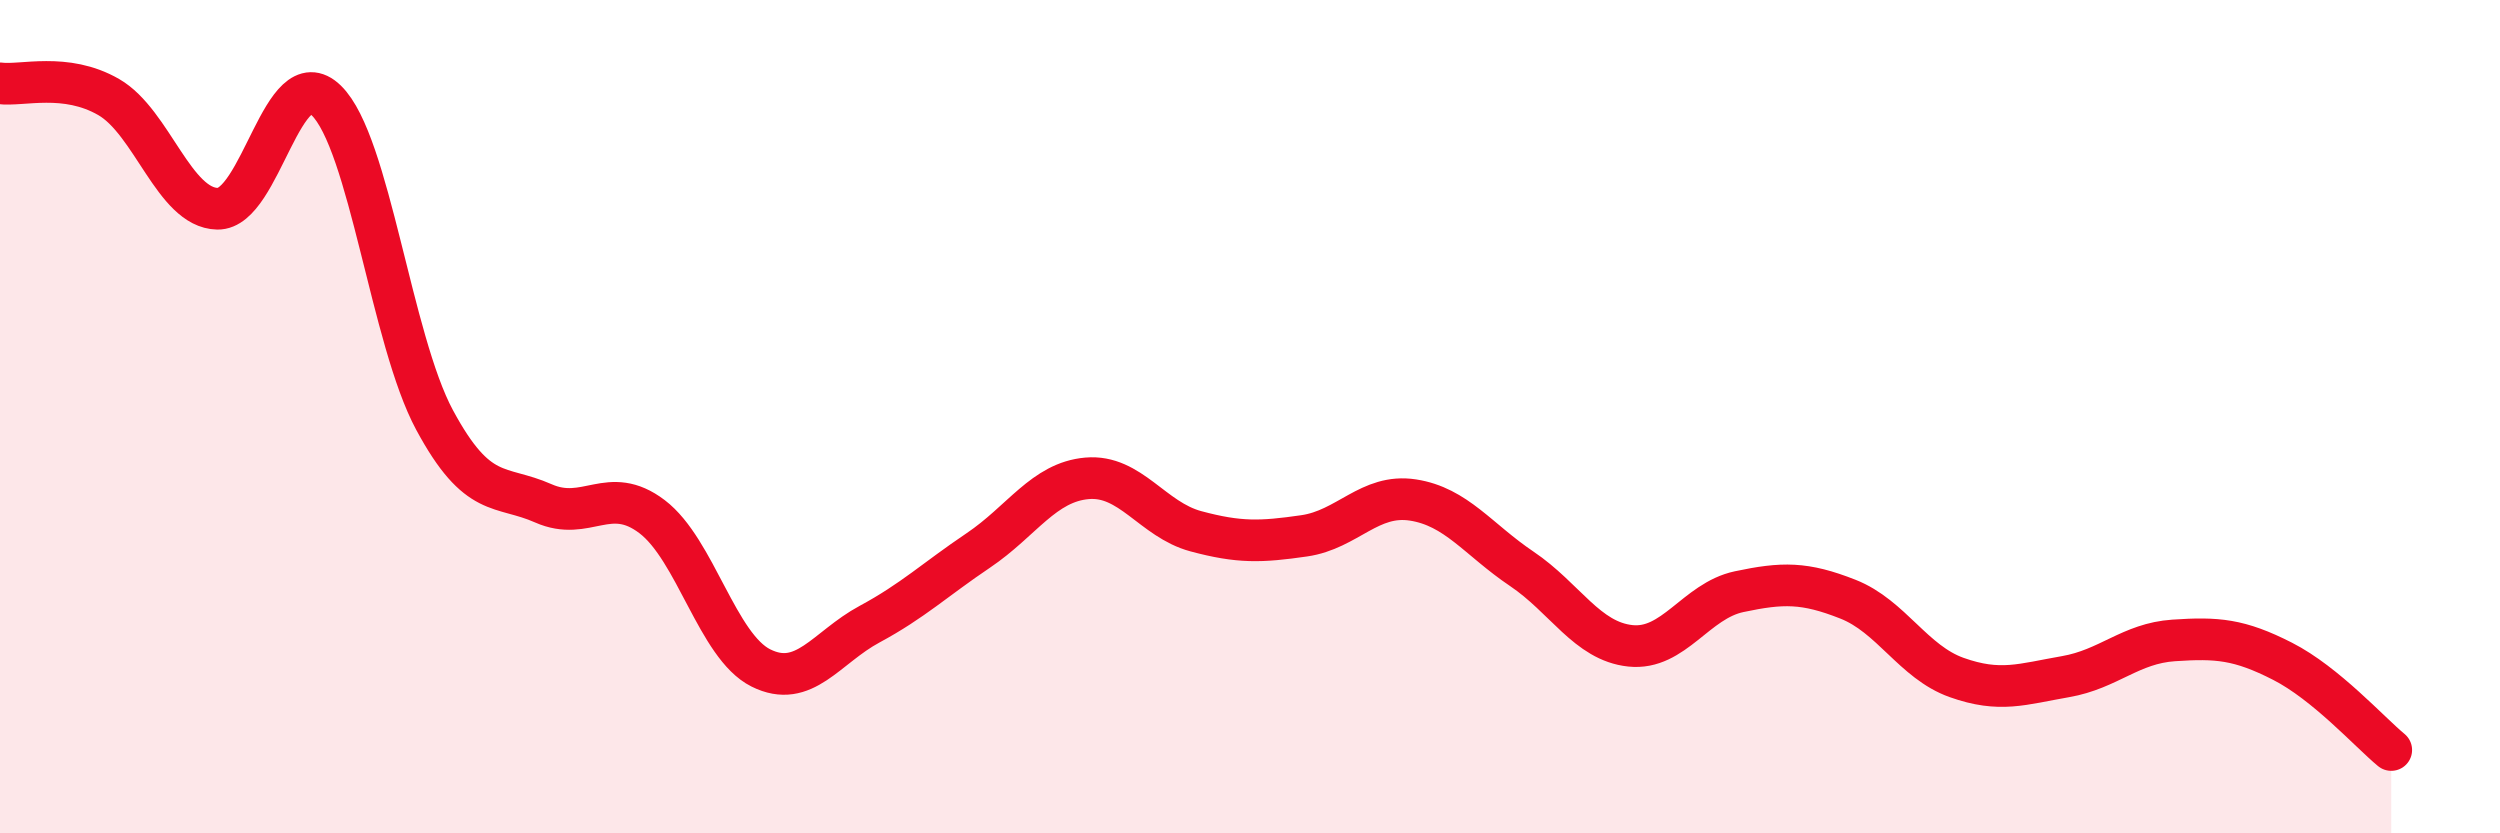 
    <svg width="60" height="20" viewBox="0 0 60 20" xmlns="http://www.w3.org/2000/svg">
      <path
        d="M 0,2 C 0.52,2.07 1.57,1.73 2.61,2.33 C 3.65,2.93 4.18,4.99 5.22,5.01 C 6.26,5.03 6.79,1.4 7.83,2.41 C 8.87,3.42 9.39,8.15 10.43,10.08 C 11.47,12.01 12,11.62 13.04,12.08 C 14.08,12.54 14.61,11.61 15.65,12.4 C 16.69,13.19 17.22,15.51 18.26,16.03 C 19.3,16.55 19.83,15.54 20.87,14.98 C 21.91,14.42 22.44,13.91 23.48,13.21 C 24.52,12.51 25.05,11.57 26.09,11.48 C 27.13,11.39 27.66,12.47 28.7,12.75 C 29.74,13.03 30.26,13.01 31.3,12.86 C 32.34,12.71 32.87,11.84 33.91,12 C 34.95,12.16 35.48,12.95 36.52,13.65 C 37.56,14.35 38.09,15.39 39.13,15.5 C 40.17,15.61 40.7,14.42 41.74,14.2 C 42.78,13.98 43.31,13.97 44.35,14.38 C 45.39,14.79 45.92,15.89 46.96,16.26 C 48,16.63 48.53,16.42 49.57,16.24 C 50.61,16.06 51.13,15.44 52.17,15.37 C 53.21,15.3 53.74,15.34 54.78,15.87 C 55.82,16.4 56.87,17.57 57.39,18L57.39 20L0 20Z"
        fill="#EB0A25"
        opacity="0.1"
        stroke-linecap="round"
        stroke-linejoin="round"
      />
      <path
        d="M 0,2 C 0.52,2.07 1.57,1.73 2.61,2.33 C 3.65,2.93 4.18,4.99 5.22,5.01 C 6.26,5.03 6.79,1.4 7.83,2.41 C 8.87,3.42 9.39,8.15 10.43,10.08 C 11.47,12.01 12,11.62 13.04,12.08 C 14.08,12.54 14.61,11.61 15.65,12.4 C 16.69,13.19 17.22,15.51 18.26,16.03 C 19.3,16.55 19.83,15.54 20.87,14.98 C 21.91,14.42 22.44,13.91 23.48,13.21 C 24.52,12.51 25.05,11.57 26.09,11.48 C 27.13,11.39 27.66,12.47 28.7,12.75 C 29.74,13.03 30.26,13.01 31.3,12.86 C 32.34,12.71 32.87,11.84 33.91,12 C 34.95,12.16 35.48,12.95 36.52,13.65 C 37.56,14.35 38.09,15.39 39.13,15.5 C 40.17,15.61 40.7,14.42 41.74,14.2 C 42.78,13.98 43.31,13.97 44.35,14.38 C 45.39,14.79 45.92,15.89 46.96,16.26 C 48,16.63 48.53,16.42 49.57,16.24 C 50.61,16.06 51.13,15.44 52.17,15.37 C 53.21,15.3 53.74,15.34 54.78,15.87 C 55.82,16.4 56.87,17.57 57.39,18"
        stroke="#EB0A25"
        stroke-width="1"
        fill="none"
        stroke-linecap="round"
        stroke-linejoin="round"
      />
    </svg>
  